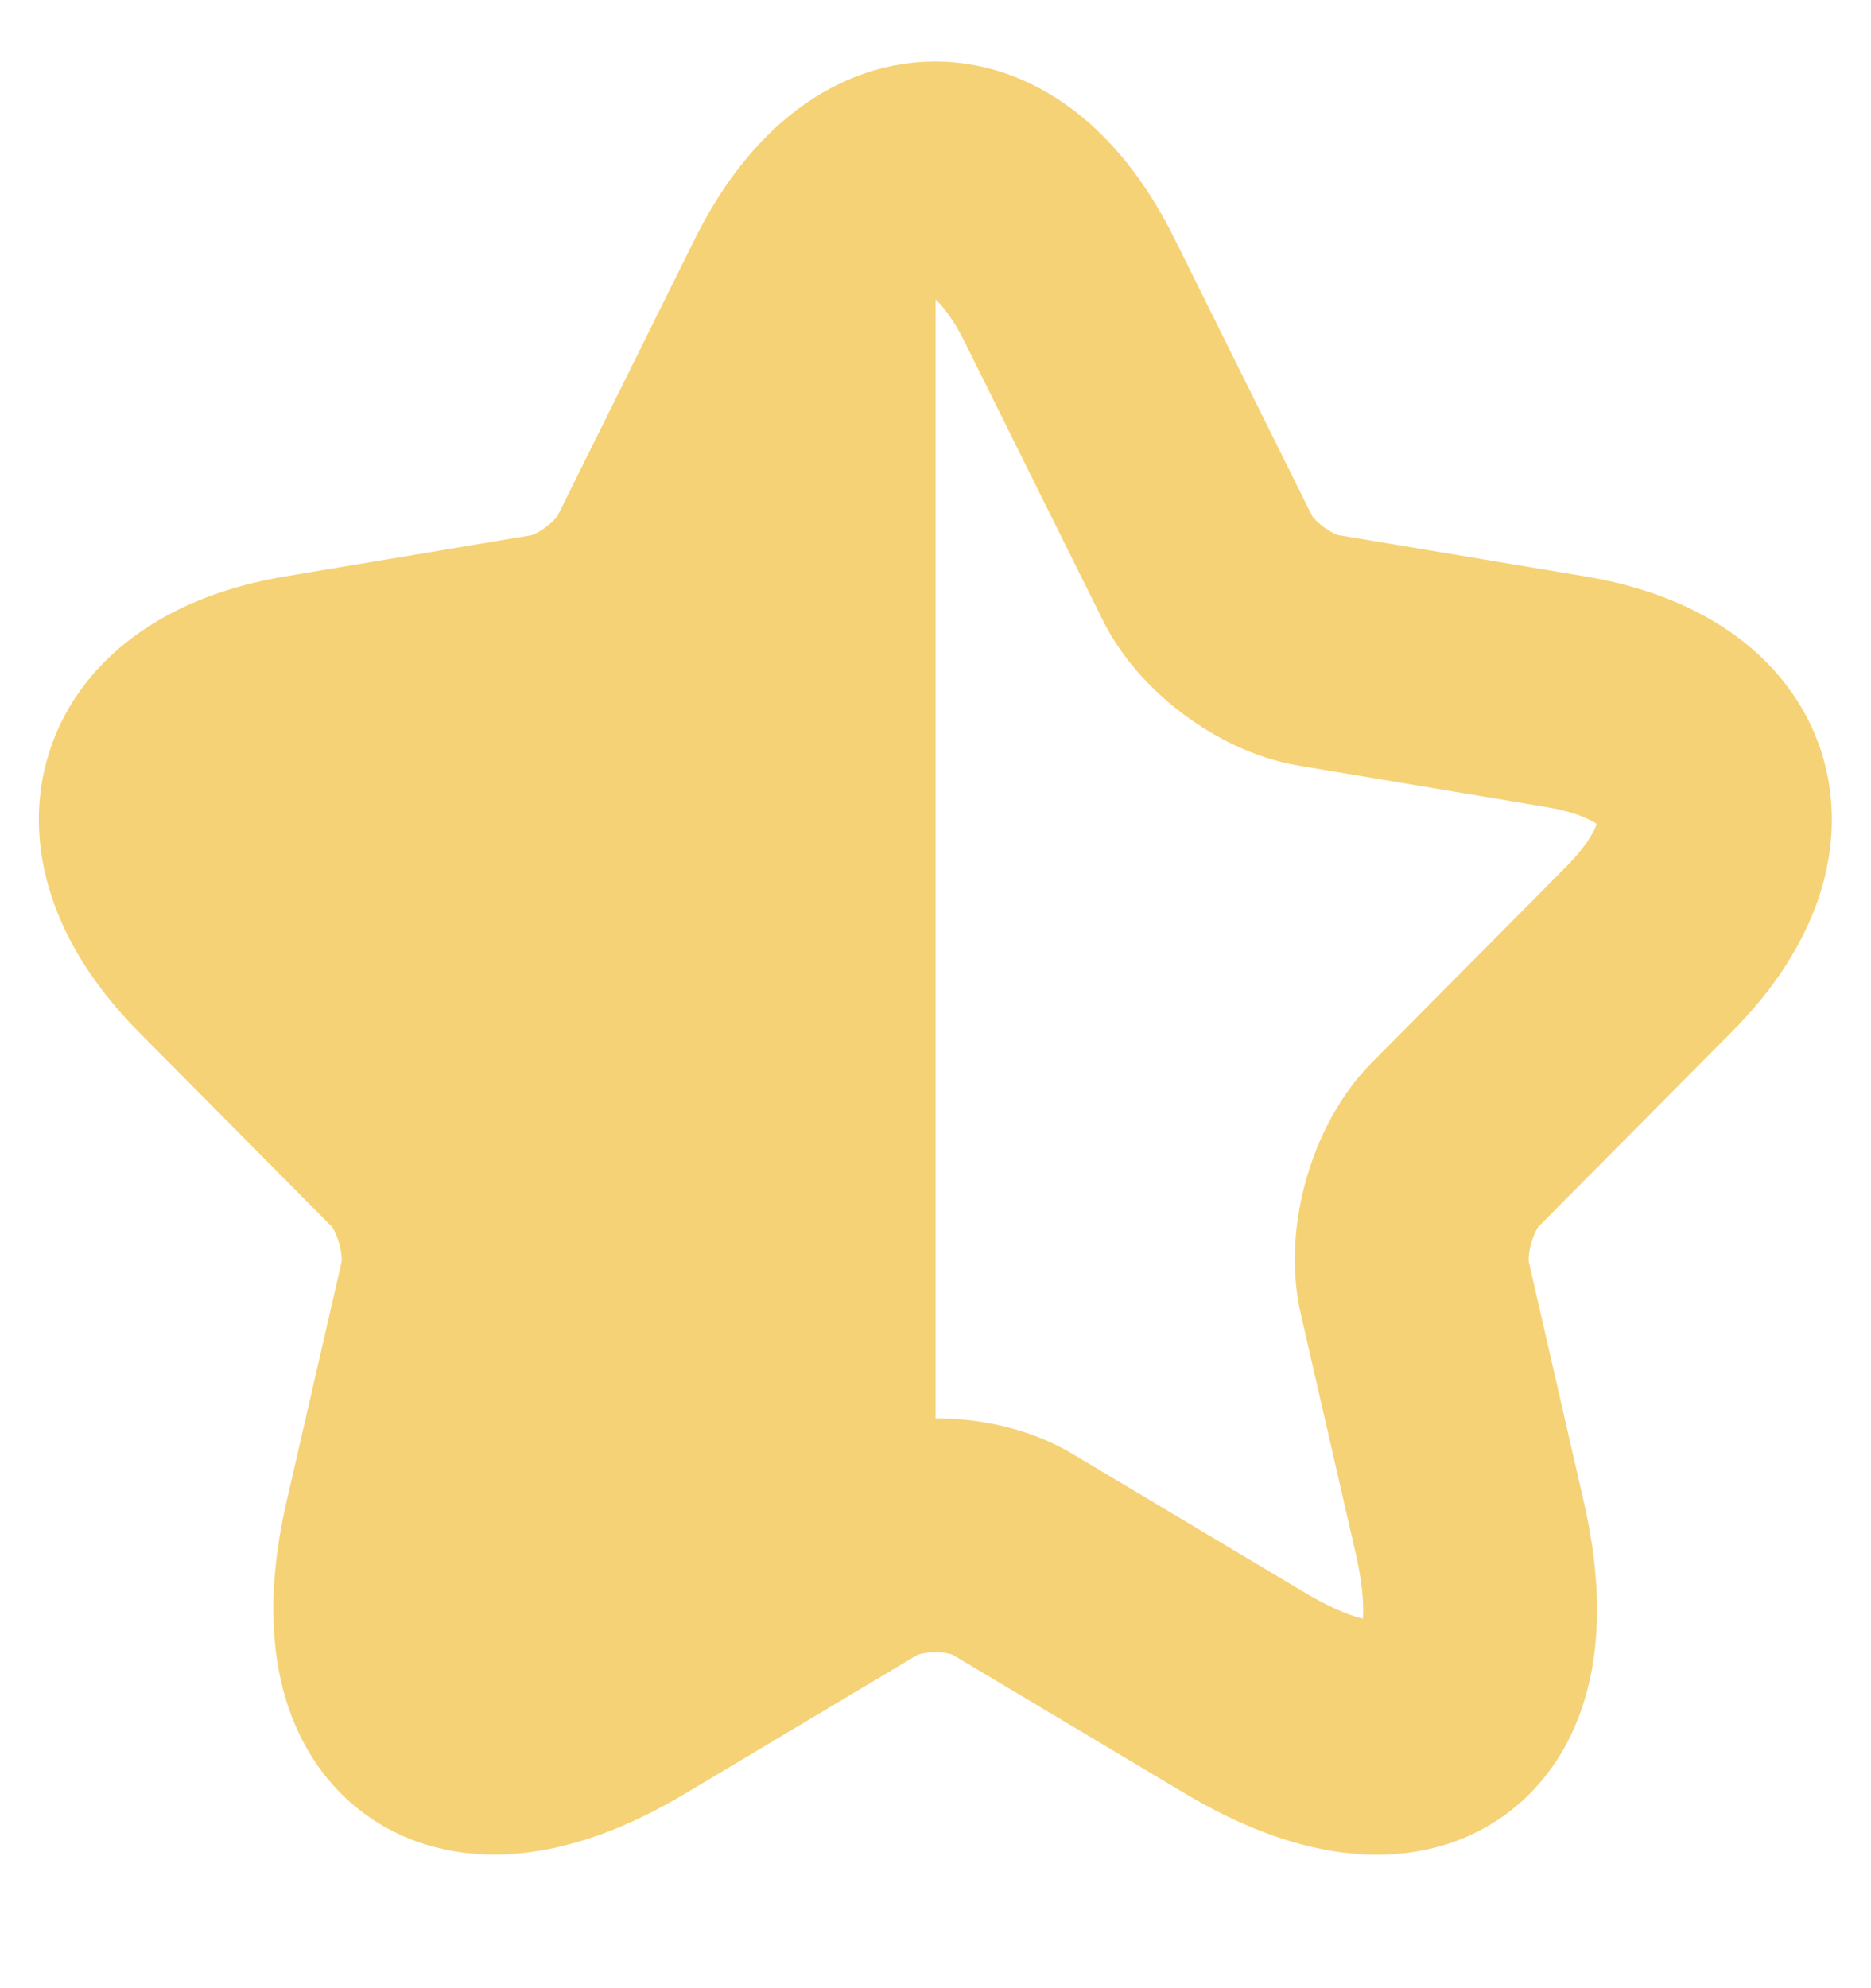<svg width="16" height="17" viewBox="0 0 16 17" fill="none" xmlns="http://www.w3.org/2000/svg">
<g clip-path="url(#clip0_6736_1083)">
<path d="M9.15 2.489L9.737 3.672L10.324 4.854C10.484 5.184 10.91 5.5 11.27 5.56L13.397 5.916C14.757 6.145 15.076 7.14 14.097 8.121L12.443 9.788C12.164 10.07 12.01 10.614 12.097 11.004L12.57 13.068C12.943 14.701 12.084 15.332 10.65 14.479L8.657 13.289C8.297 13.074 7.704 13.074 7.337 13.289L5.344 14.479C3.918 15.332 3.051 14.694 3.424 13.068L3.898 11.004C3.984 10.614 3.831 10.07 3.551 9.788L1.898 8.121C0.925 7.14 1.238 6.145 2.598 5.916L4.724 5.56C5.078 5.5 5.504 5.184 5.664 4.854L6.251 3.672L6.837 2.489C7.477 1.205 8.517 1.205 9.15 2.489Z" stroke="#F6D276" stroke-width="2" stroke-linecap="round" stroke-linejoin="round"/>
<path fill-rule="evenodd" clip-rule="evenodd" d="M8.001 0.859C7.539 0.858 7.076 1.211 6.724 1.918L5.433 4.52C5.257 4.883 4.788 5.23 4.399 5.297L2.06 5.688C0.565 5.94 0.22 7.034 1.29 8.113L3.109 9.947C3.417 10.257 3.586 10.856 3.49 11.285L2.97 13.555C2.559 15.344 3.512 16.046 5.081 15.107L7.274 13.799C7.475 13.681 7.739 13.621 8.001 13.621V0.859Z" fill="#F6D276"/>
</g>
<defs>
<clipPath id="clip0_6736_1083">
<rect width="16" height="16" fill="white" transform="translate(0 0.192)"/>
</clipPath>
</defs>
</svg>
